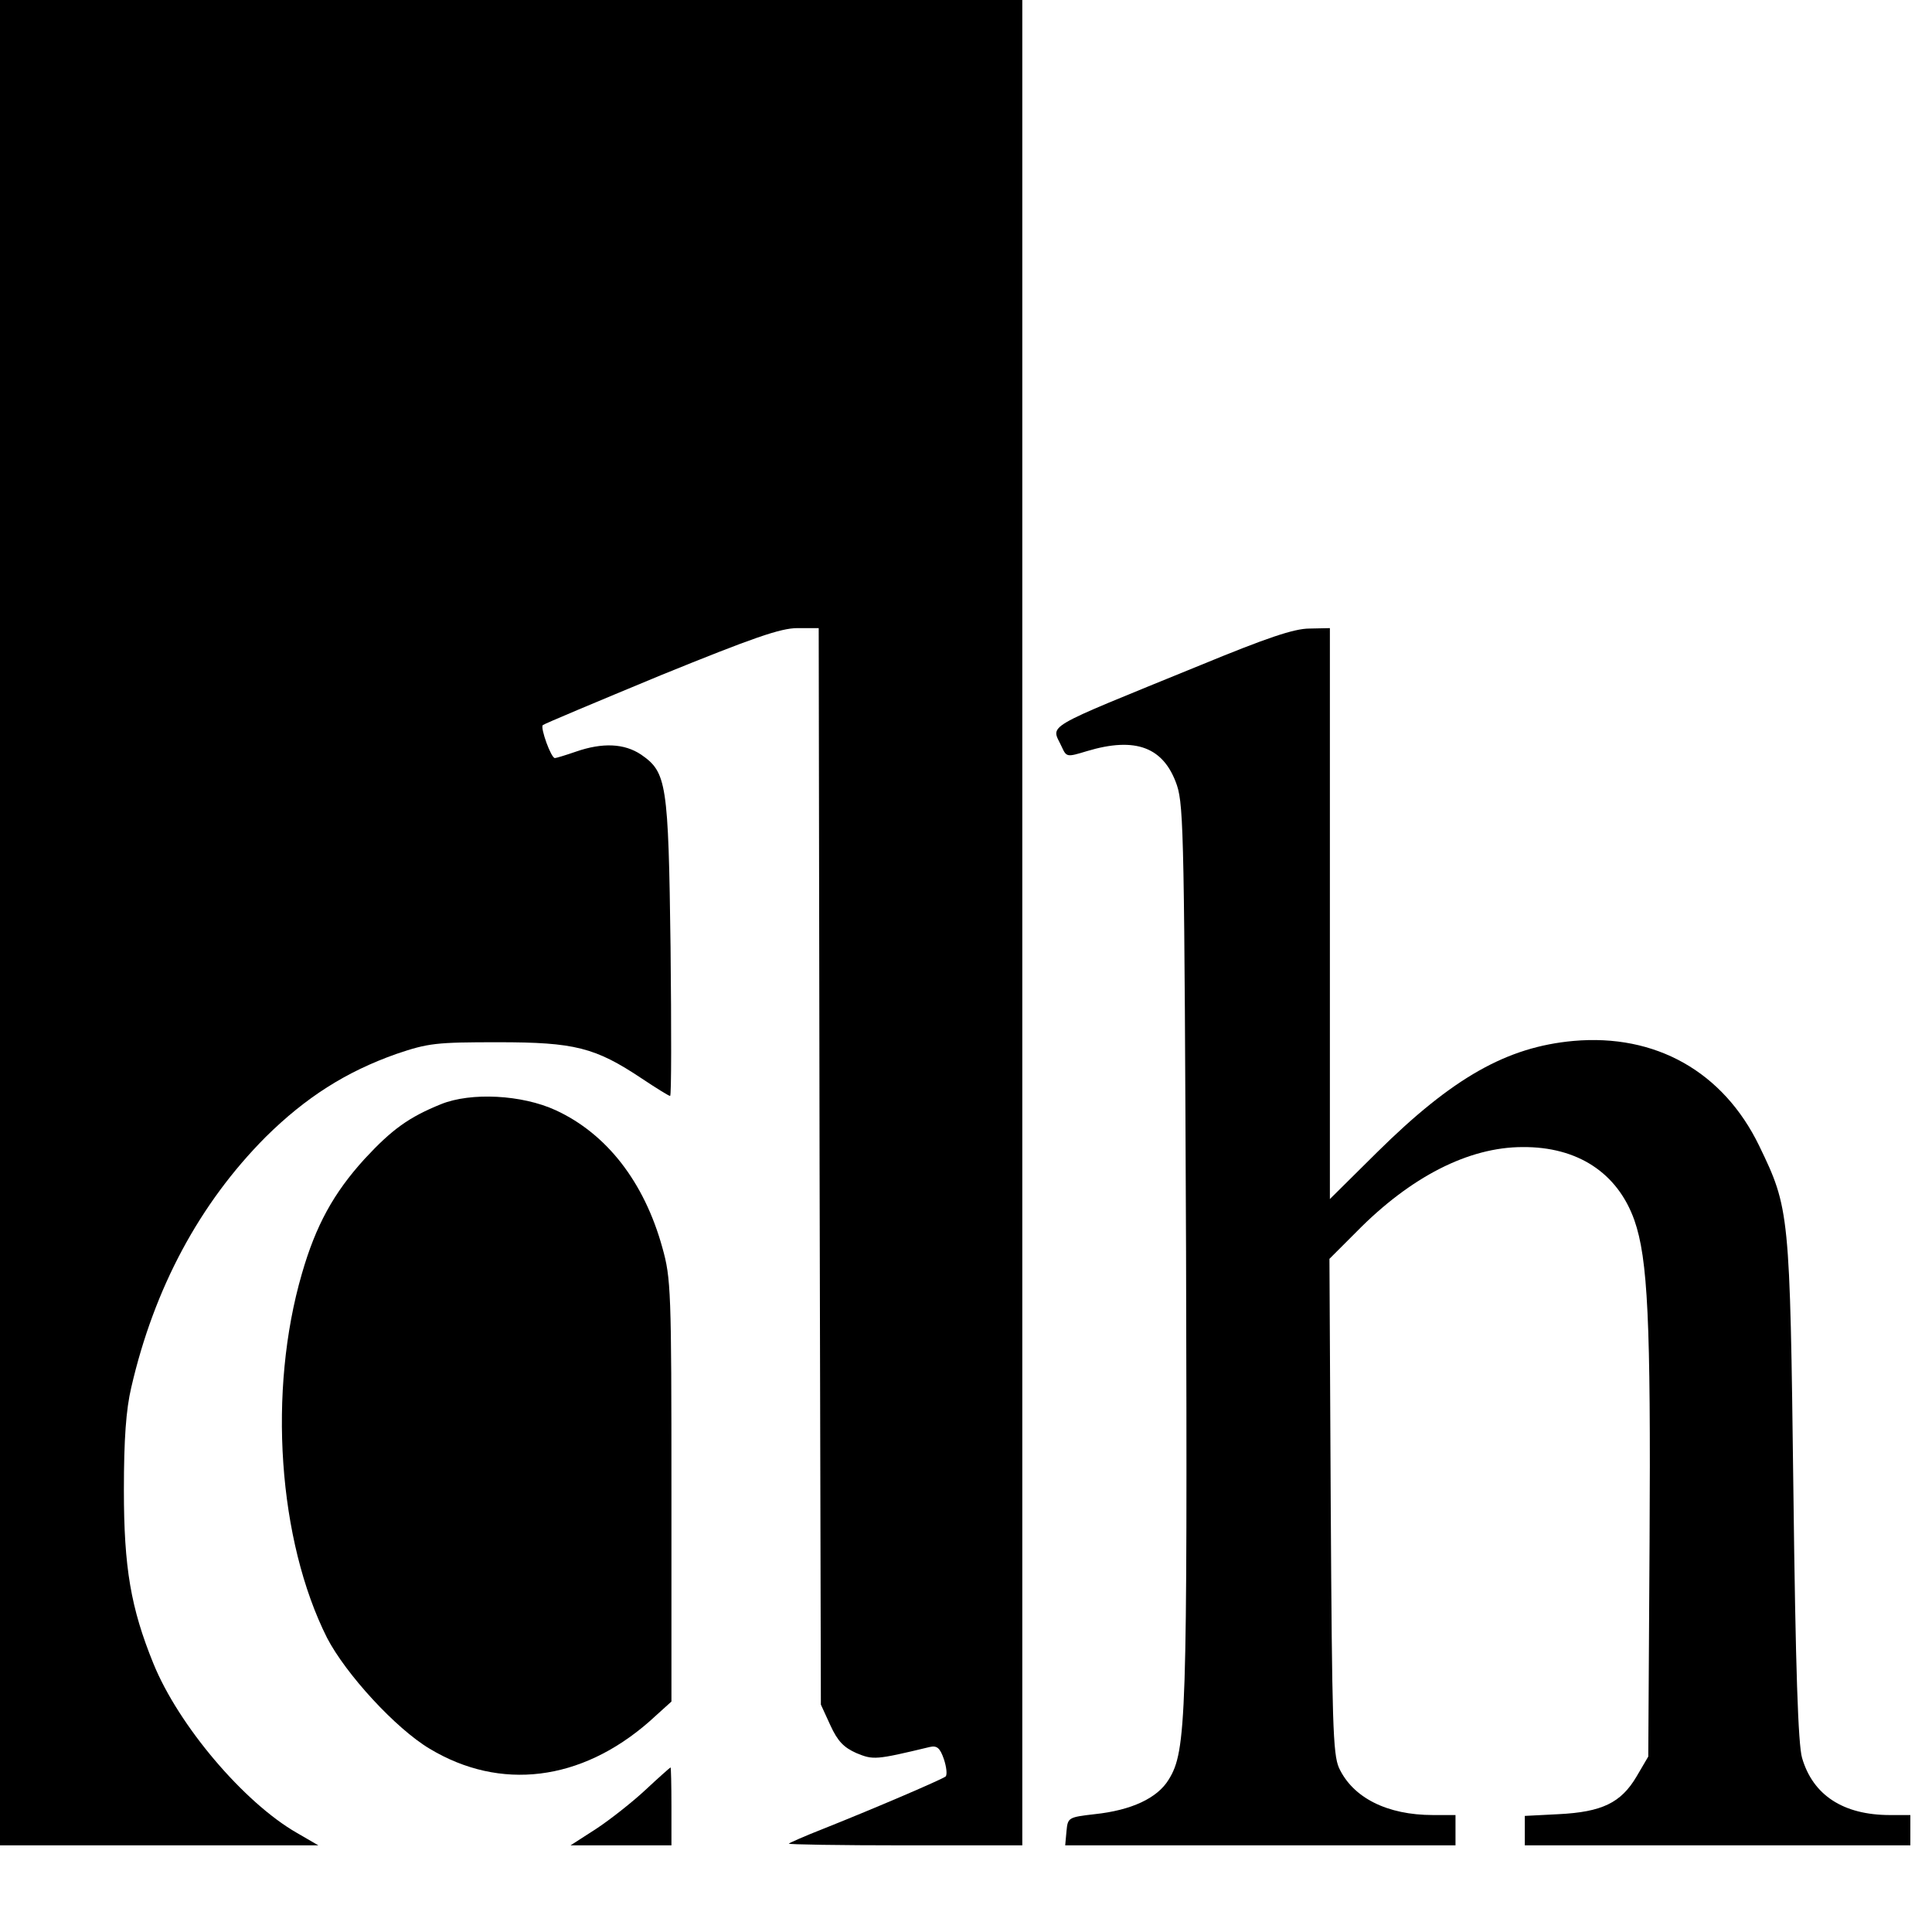 <?xml version="1.0" standalone="no"?>
<!DOCTYPE svg PUBLIC "-//W3C//DTD SVG 20010904//EN"
 "http://www.w3.org/TR/2001/REC-SVG-20010904/DTD/svg10.dtd">
<svg version="1.0" xmlns="http://www.w3.org/2000/svg"
 width="446pt" height="446pt" viewBox="0 0 446 446"
 preserveAspectRatio="xMidYMid meet">
<g transform="translate(0,446) scale(0.1,-0.1)"
fill="#000000" stroke="none">
<path d="M0 2330 l0 -2130 368 0 367 0 -50 29 c-122 70 -273 248 -331 391 -52
128 -68 221 -68 400 0 118 5 186 17 237 53 230 158 425 310 578 93 92 186 151
302 192 74 25 91 27 235 27 177 0 224 -12 332 -84 33 -22 62 -40 65 -40 3 0 3
154 1 343 -5 381 -9 404 -68 445 -39 26 -89 28 -150 7 -23 -8 -46 -15 -49 -15
-9 0 -34 70 -28 76 3 3 125 54 272 115 214 87 277 109 316 109 l49 0 2 -1242
3 -1243 22 -48 c17 -37 31 -51 60 -64 39 -16 44 -16 169 14 17 4 24 -2 33 -28
6 -18 8 -36 4 -40 -9 -7 -160 -72 -283 -121 -41 -16 -77 -32 -79 -34 -2 -2
118 -4 267 -4 l272 0 0 2130 0 2130 -1180 0 -1180 0 0 -2130z"/>
<path d="M2770 2924 c-372 -152 -343 -135 -319 -188 11 -24 12 -24 58 -10 113
34 178 9 208 -79 16 -48 17 -138 21 -1077 3 -1077 1 -1152 -40 -1218 -26 -43
-86 -71 -171 -80 -61 -7 -62 -8 -65 -39 l-3 -33 450 0 451 0 0 35 0 35 -52 0
c-106 0 -185 40 -217 109 -14 32 -16 103 -19 605 l-3 570 63 63 c124 126 258
195 383 195 126 1 219 -59 258 -169 31 -89 38 -232 35 -743 l-3 -495 -27 -46
c-36 -61 -80 -82 -180 -87 l-78 -4 0 -34 0 -34 445 0 445 0 0 35 0 35 -47 0
c-108 0 -178 46 -203 132 -9 31 -15 203 -20 618 -8 643 -9 650 -79 795 -83
171 -239 259 -429 242 -153 -14 -278 -84 -453 -257 l-109 -108 0 659 0 659
-47 -1 c-36 0 -100 -22 -253 -85z"/>
<path d="M1018 1911 c-74 -30 -113 -58 -176 -126 -72 -79 -113 -154 -145 -265
-79 -271 -55 -616 58 -841 43 -83 158 -209 237 -256 163 -98 349 -75 506 62
l52 47 0 486 c0 462 -1 491 -21 562 -42 152 -129 263 -246 317 -78 36 -196 42
-265 14z"/>
<path d="M1490 328 c-30 -28 -82 -69 -114 -90 l-59 -38 116 0 117 0 0 90 c0
50 -1 90 -2 90 -2 -1 -28 -24 -58 -52z"/>
</g>
</svg>
